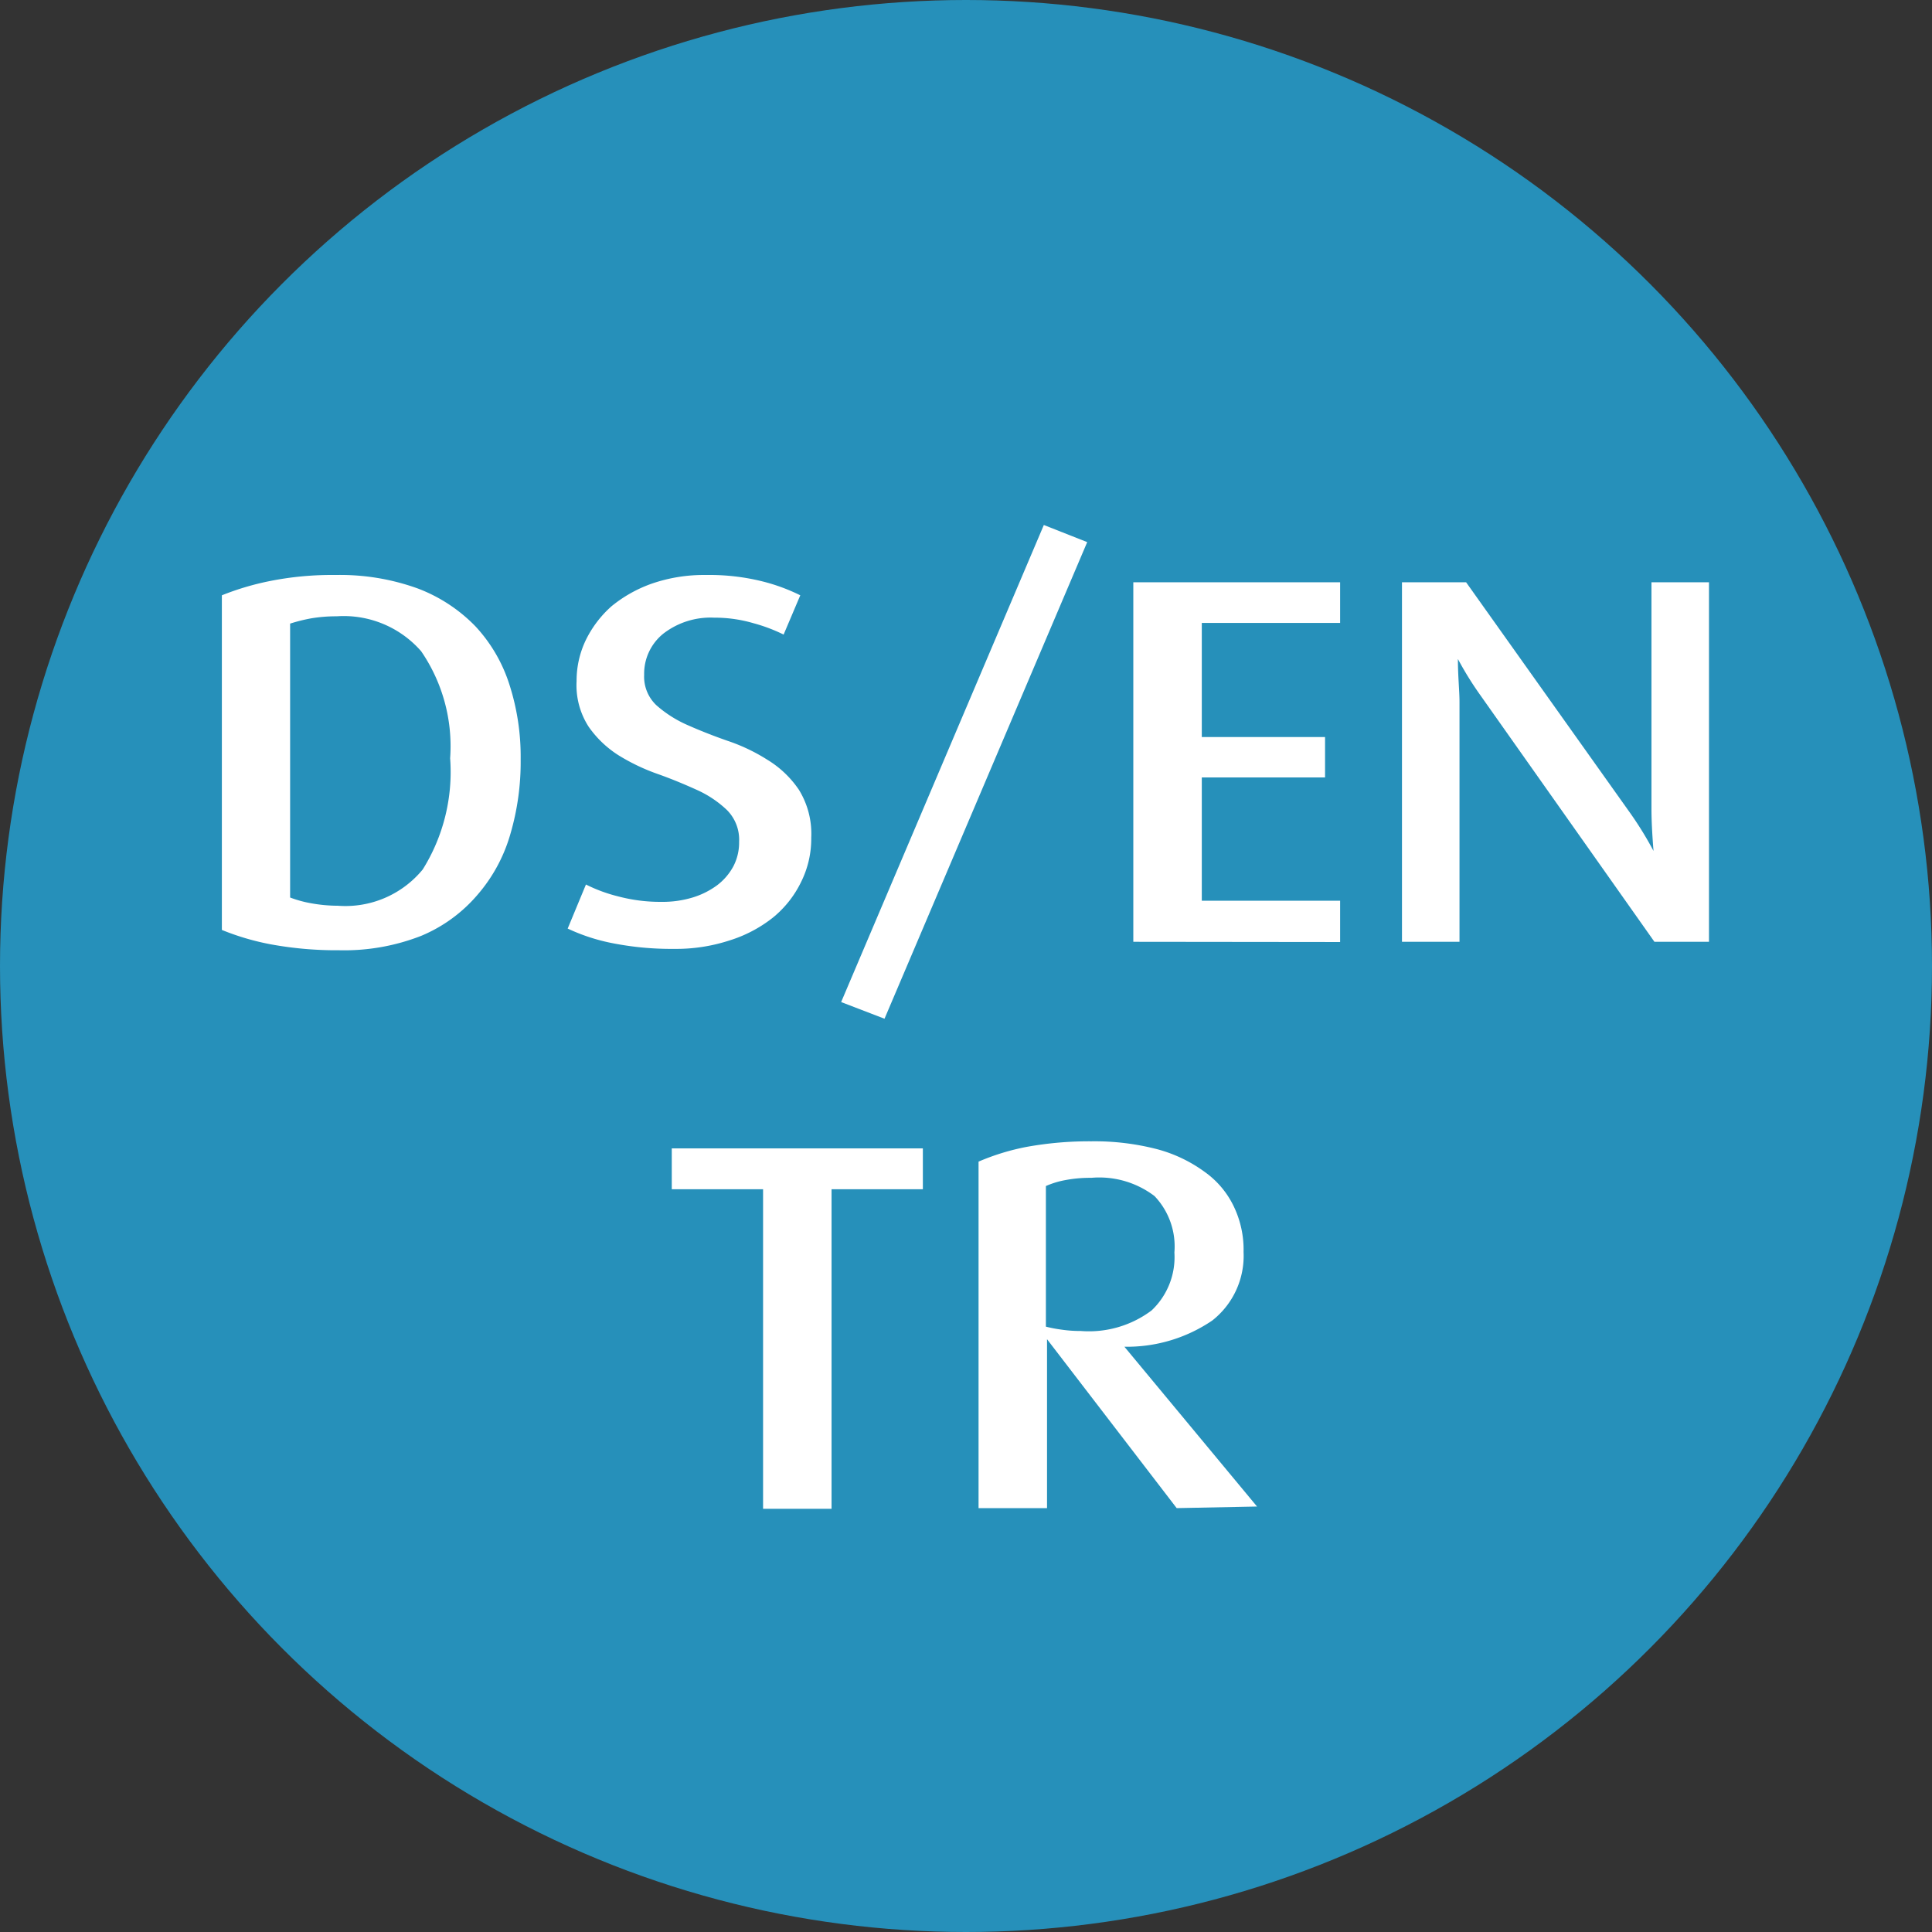<svg xmlns="http://www.w3.org/2000/svg" viewBox="0 0 84.64 84.64"><rect x="0" y="0" width="84.64" height="84.64" fill="#333333" stroke="none"/><title>Asset 1</title><circle cx="42.32" cy="42.32" r="42.32" style="fill:#2690ba"/><path d="M22.81,33.27a11.2,11.2,0,0,1-.46,3.3,7,7,0,0,1-1.43,2.63A6.56,6.56,0,0,1,18.45,41a9.26,9.26,0,0,1-3.59.63,15.92,15.92,0,0,1-3-.26,11.14,11.14,0,0,1-2.14-.63V26.08a11.93,11.93,0,0,1,2.08-.62,13.86,13.86,0,0,1,2.91-.27,10,10,0,0,1,3.59.59,6.93,6.93,0,0,1,2.53,1.66A6.75,6.75,0,0,1,22.32,30,10.29,10.29,0,0,1,22.81,33.27Zm-3.09-.05a7.35,7.35,0,0,0-1.27-4.69A4.5,4.5,0,0,0,14.75,27a6.6,6.6,0,0,0-1.12.09,7.25,7.25,0,0,0-.92.23v12a5.09,5.09,0,0,0,.91.25,6.64,6.64,0,0,0,1.18.11,4.38,4.38,0,0,0,3.72-1.59A8.06,8.06,0,0,0,19.72,33.22Z" style="fill:#fff"/><path d="M35.54,36.7a4.24,4.24,0,0,1-.45,1.95,4.59,4.59,0,0,1-1.23,1.55,5.84,5.84,0,0,1-1.9,1,7.53,7.53,0,0,1-2.42.37,13.35,13.35,0,0,1-2.76-.26,8.34,8.34,0,0,1-1.91-.63l.8-1.93a6.71,6.71,0,0,0,1.41.52,7.2,7.2,0,0,0,1.89.24,4.54,4.54,0,0,0,1.37-.19,3.53,3.53,0,0,0,1.08-.54,2.56,2.56,0,0,0,.71-.83,2.25,2.25,0,0,0,.25-1.07,1.84,1.84,0,0,0-.53-1.39,4.69,4.69,0,0,0-1.31-.88c-.53-.24-1.1-.48-1.72-.7a8.79,8.79,0,0,1-1.72-.82,4.59,4.59,0,0,1-1.31-1.25,3.35,3.35,0,0,1-.53-2,4.11,4.11,0,0,1,.4-1.79,4.79,4.79,0,0,1,1.13-1.49,5.86,5.86,0,0,1,1.79-1,7,7,0,0,1,2.36-.37,9.57,9.57,0,0,1,2.46.28,8.2,8.2,0,0,1,1.66.61l-.73,1.72A7.26,7.26,0,0,0,33,27.3a6,6,0,0,0-1.71-.24,3.38,3.38,0,0,0-2.23.7,2.25,2.25,0,0,0-.84,1.8,1.72,1.72,0,0,0,.54,1.34,5.22,5.22,0,0,0,1.35.86c.54.24,1.12.47,1.75.69a8,8,0,0,1,1.75.83A4.47,4.47,0,0,1,35,34.6,3.67,3.67,0,0,1,35.54,36.7Z" style="fill:#fff"/><path d="M38.75,44.63l-1.9-.73L45.73,23l1.9.75Z" style="fill:#fff"/><path d="M49.65,41.26V25.51h9.06v1.78H52.65v5h5.4v1.77h-5.4v5.4h6.06v1.81Z" style="fill:#fff"/><path d="M72.48,41.26,64.87,30.48a14.54,14.54,0,0,1-1-1.61h0c0,.77.07,1.39.07,1.88V41.26H61.42V25.51h2.81l7.21,10.14a15.29,15.29,0,0,1,1,1.63h0c-.06-.75-.09-1.36-.09-1.84V25.51h2.52V41.26Z" style="fill:#fff"/><path d="M36.43,52.1v14h-3v-14h-4V50.31h11V52.1Z" style="fill:#fff"/><path d="M51.55,66.07l-5.68-7.4h0v7.4h-3V50.89A10.16,10.16,0,0,1,45,50.24,15.4,15.4,0,0,1,47.81,50a10.92,10.92,0,0,1,2.9.35,6.26,6.26,0,0,1,2.08,1,3.94,3.94,0,0,1,1.26,1.5,4.37,4.37,0,0,1,.43,2,3.6,3.6,0,0,1-1.37,3A6.65,6.65,0,0,1,49.26,59v0l5.81,7Zm-.1-11.2a3.2,3.2,0,0,0-.87-2.47,4,4,0,0,0-2.77-.8,5.83,5.83,0,0,0-1.14.1,3.75,3.75,0,0,0-.85.26v6.16a5.93,5.93,0,0,0,.68.13,5.67,5.67,0,0,0,.85.06,4.57,4.57,0,0,0,3.1-.9A3.21,3.21,0,0,0,51.45,54.87Z" style="fill:#fff"/></svg>
